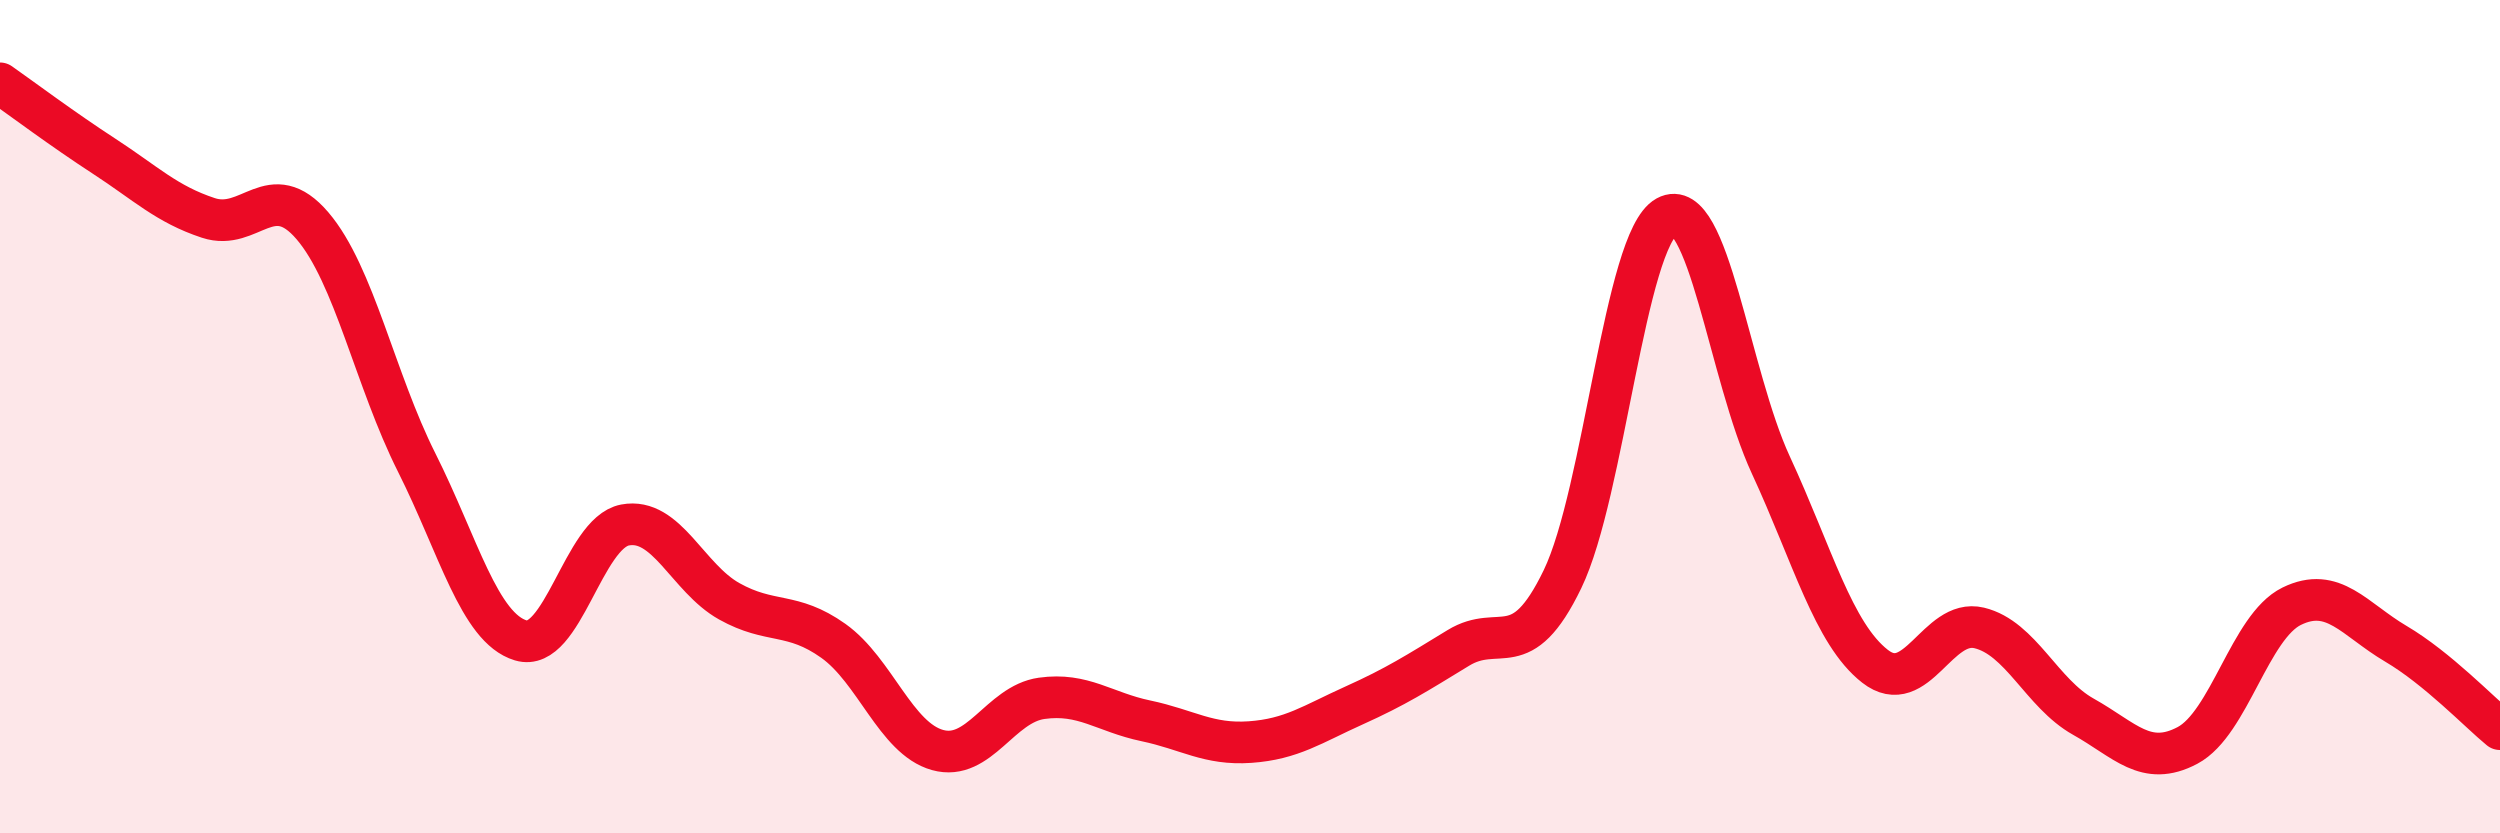 
    <svg width="60" height="20" viewBox="0 0 60 20" xmlns="http://www.w3.org/2000/svg">
      <path
        d="M 0,2 C 0.5,2.35 1.5,3.1 2.5,3.75 C 3.5,4.4 4,4.9 5,5.23 C 6,5.56 6.5,4.25 7.5,5.42 C 8.5,6.59 9,9.11 10,11.1 C 11,13.09 11.5,15.07 12.5,15.37 C 13.5,15.67 14,12.79 15,12.6 C 16,12.41 16.5,13.87 17.5,14.43 C 18.5,14.99 19,14.67 20,15.38 C 21,16.09 21.5,17.72 22.5,18 C 23.5,18.28 24,16.9 25,16.76 C 26,16.62 26.5,17.09 27.5,17.3 C 28.5,17.51 29,17.88 30,17.81 C 31,17.74 31.5,17.38 32.5,16.93 C 33.5,16.48 34,16.16 35,15.55 C 36,14.94 36.5,15.97 37.5,13.9 C 38.5,11.83 39,5.75 40,5.2 C 41,4.65 41.5,9 42.5,11.16 C 43.5,13.32 44,15.21 45,15.99 C 46,16.77 46.5,14.83 47.5,15.07 C 48.5,15.31 49,16.64 50,17.2 C 51,17.76 51.5,18.42 52.5,17.89 C 53.5,17.36 54,15.04 55,14.55 C 56,14.06 56.5,14.86 57.5,15.45 C 58.5,16.04 59.5,17.09 60,17.5L60 20L0 20Z"
        fill="#EB0A25"
        opacity="0.1"
        stroke-linecap="round"
        stroke-linejoin="round"
      />
      <path
        d="M 0,2 C 0.5,2.35 1.5,3.1 2.5,3.75 C 3.5,4.4 4,4.9 5,5.23 C 6,5.56 6.5,4.25 7.5,5.42 C 8.5,6.59 9,9.11 10,11.1 C 11,13.09 11.5,15.07 12.5,15.37 C 13.5,15.67 14,12.79 15,12.6 C 16,12.41 16.5,13.87 17.5,14.43 C 18.5,14.99 19,14.67 20,15.38 C 21,16.09 21.5,17.72 22.5,18 C 23.5,18.28 24,16.9 25,16.76 C 26,16.62 26.5,17.09 27.5,17.3 C 28.5,17.51 29,17.88 30,17.81 C 31,17.74 31.5,17.38 32.5,16.93 C 33.5,16.48 34,16.16 35,15.55 C 36,14.94 36.5,15.97 37.5,13.9 C 38.5,11.83 39,5.75 40,5.2 C 41,4.65 41.5,9 42.5,11.16 C 43.5,13.32 44,15.21 45,15.99 C 46,16.77 46.5,14.83 47.5,15.07 C 48.5,15.31 49,16.64 50,17.2 C 51,17.76 51.5,18.42 52.5,17.89 C 53.5,17.36 54,15.04 55,14.55 C 56,14.06 56.5,14.86 57.5,15.45 C 58.5,16.04 59.5,17.09 60,17.5"
        stroke="#EB0A25"
        stroke-width="1"
        fill="none"
        stroke-linecap="round"
        stroke-linejoin="round"
      />
    </svg>
  